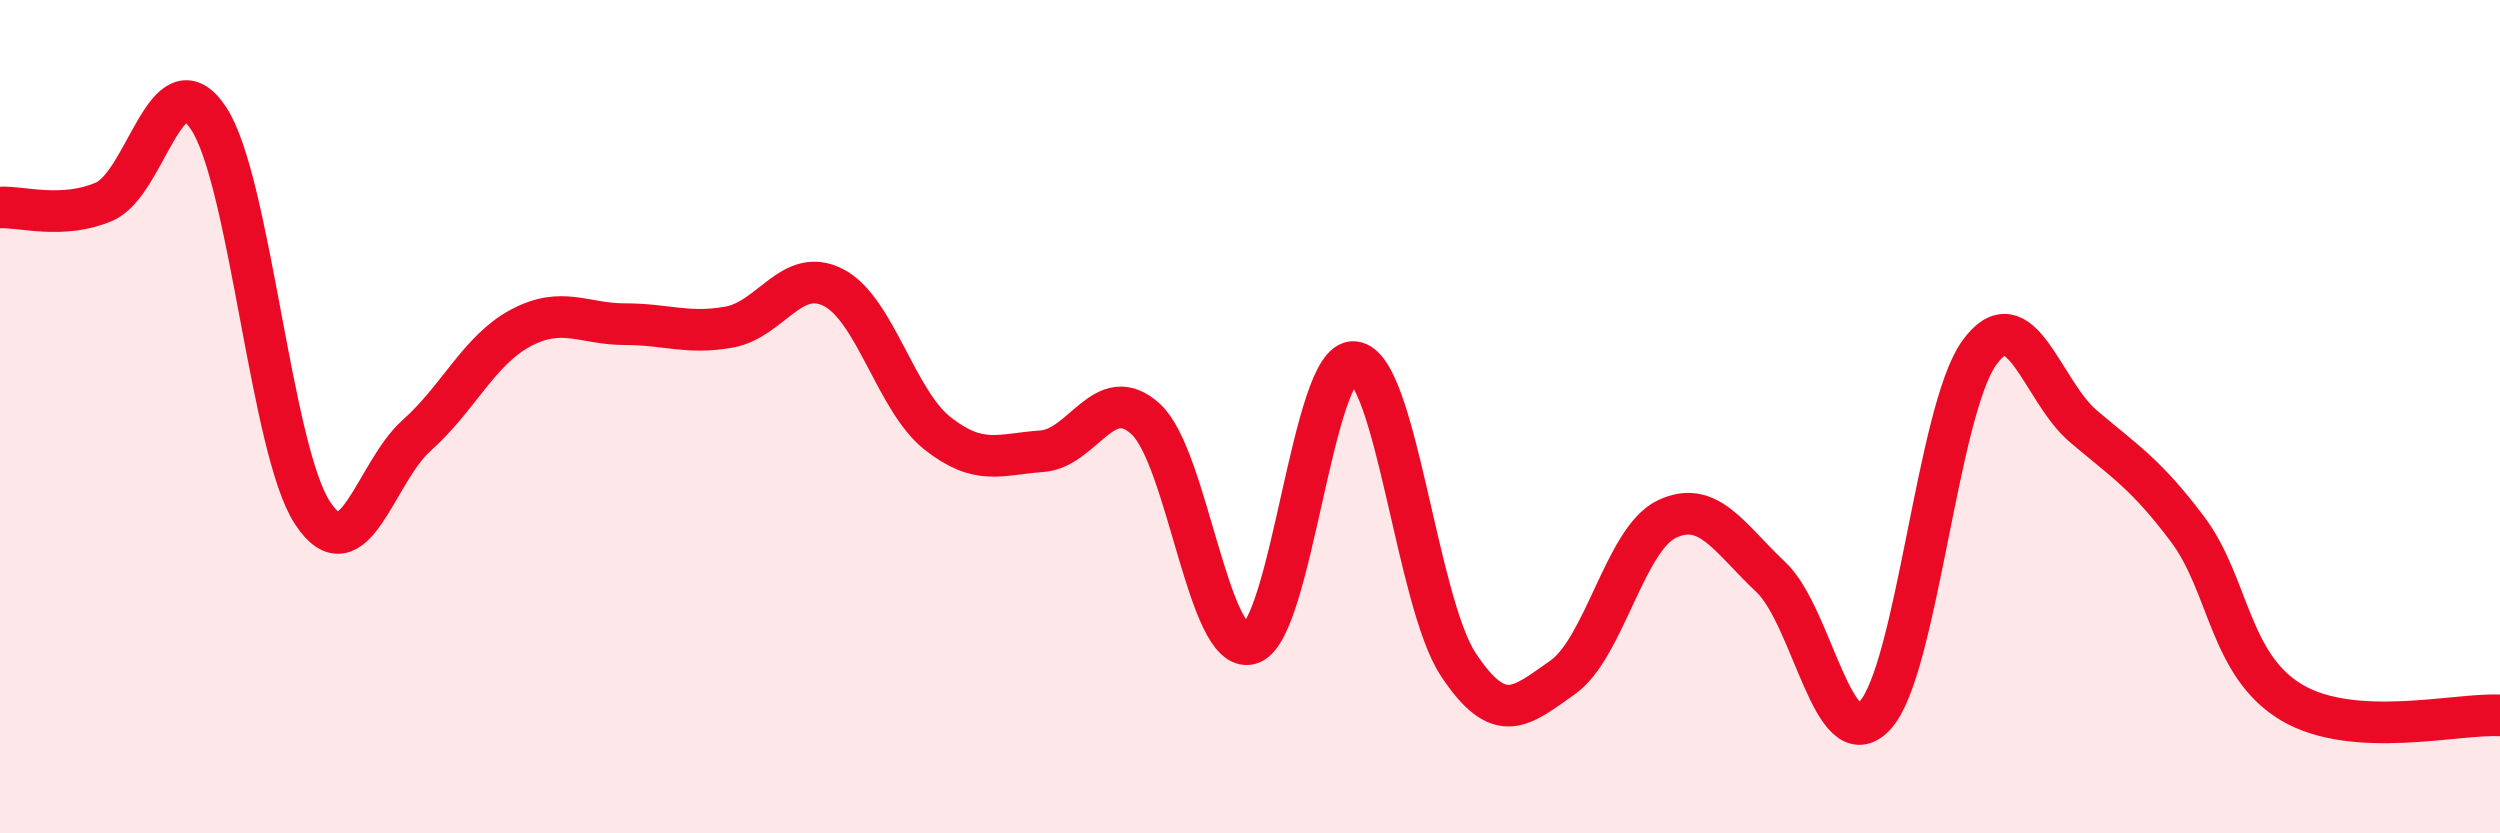 
    <svg width="60" height="20" viewBox="0 0 60 20" xmlns="http://www.w3.org/2000/svg">
      <path
        d="M 0,4.98 C 0.5,4.95 1.5,5.27 2.5,4.84 C 3.5,4.41 4,1.34 5,2.83 C 6,4.32 6.5,10.79 7.5,12.31 C 8.5,13.83 9,11.34 10,10.45 C 11,9.56 11.5,8.4 12.5,7.87 C 13.5,7.34 14,7.78 15,7.78 C 16,7.78 16.5,8.03 17.5,7.85 C 18.5,7.67 19,6.39 20,6.9 C 21,7.41 21.5,9.61 22.5,10.4 C 23.5,11.19 24,10.9 25,10.83 C 26,10.76 26.5,9.14 27.5,10.06 C 28.5,10.98 29,15.72 30,15.45 C 31,15.18 31.5,8.59 32.5,8.69 C 33.5,8.79 34,14.44 35,15.95 C 36,17.46 36.5,16.96 37.5,16.26 C 38.5,15.56 39,12.94 40,12.46 C 41,11.98 41.5,12.91 42.5,13.85 C 43.5,14.79 44,18.25 45,17.17 C 46,16.09 46.5,9.86 47.5,8.47 C 48.5,7.08 49,9.38 50,10.23 C 51,11.08 51.5,11.37 52.5,12.7 C 53.5,14.03 53.5,15.97 55,16.86 C 56.5,17.75 59,17.11 60,17.17L60 20L0 20Z"
        fill="#EB0A25"
        opacity="0.1"
        stroke-linecap="round"
        stroke-linejoin="round"
      />
      <path
        d="M 0,4.98 C 0.5,4.95 1.5,5.27 2.5,4.84 C 3.5,4.41 4,1.34 5,2.83 C 6,4.32 6.5,10.79 7.5,12.31 C 8.5,13.83 9,11.34 10,10.45 C 11,9.56 11.5,8.4 12.5,7.87 C 13.5,7.34 14,7.78 15,7.78 C 16,7.78 16.5,8.03 17.5,7.85 C 18.5,7.67 19,6.39 20,6.9 C 21,7.41 21.5,9.61 22.5,10.4 C 23.5,11.19 24,10.9 25,10.83 C 26,10.76 26.5,9.14 27.5,10.06 C 28.5,10.98 29,15.72 30,15.45 C 31,15.18 31.5,8.59 32.5,8.69 C 33.5,8.79 34,14.44 35,15.95 C 36,17.46 36.5,16.96 37.5,16.26 C 38.5,15.56 39,12.94 40,12.46 C 41,11.98 41.5,12.91 42.5,13.85 C 43.5,14.79 44,18.25 45,17.17 C 46,16.09 46.5,9.86 47.5,8.47 C 48.5,7.08 49,9.38 50,10.23 C 51,11.08 51.5,11.37 52.5,12.7 C 53.5,14.03 53.5,15.97 55,16.86 C 56.5,17.75 59,17.11 60,17.17"
        stroke="#EB0A25"
        stroke-width="1"
        fill="none"
        stroke-linecap="round"
        stroke-linejoin="round"
      />
    </svg>
  
